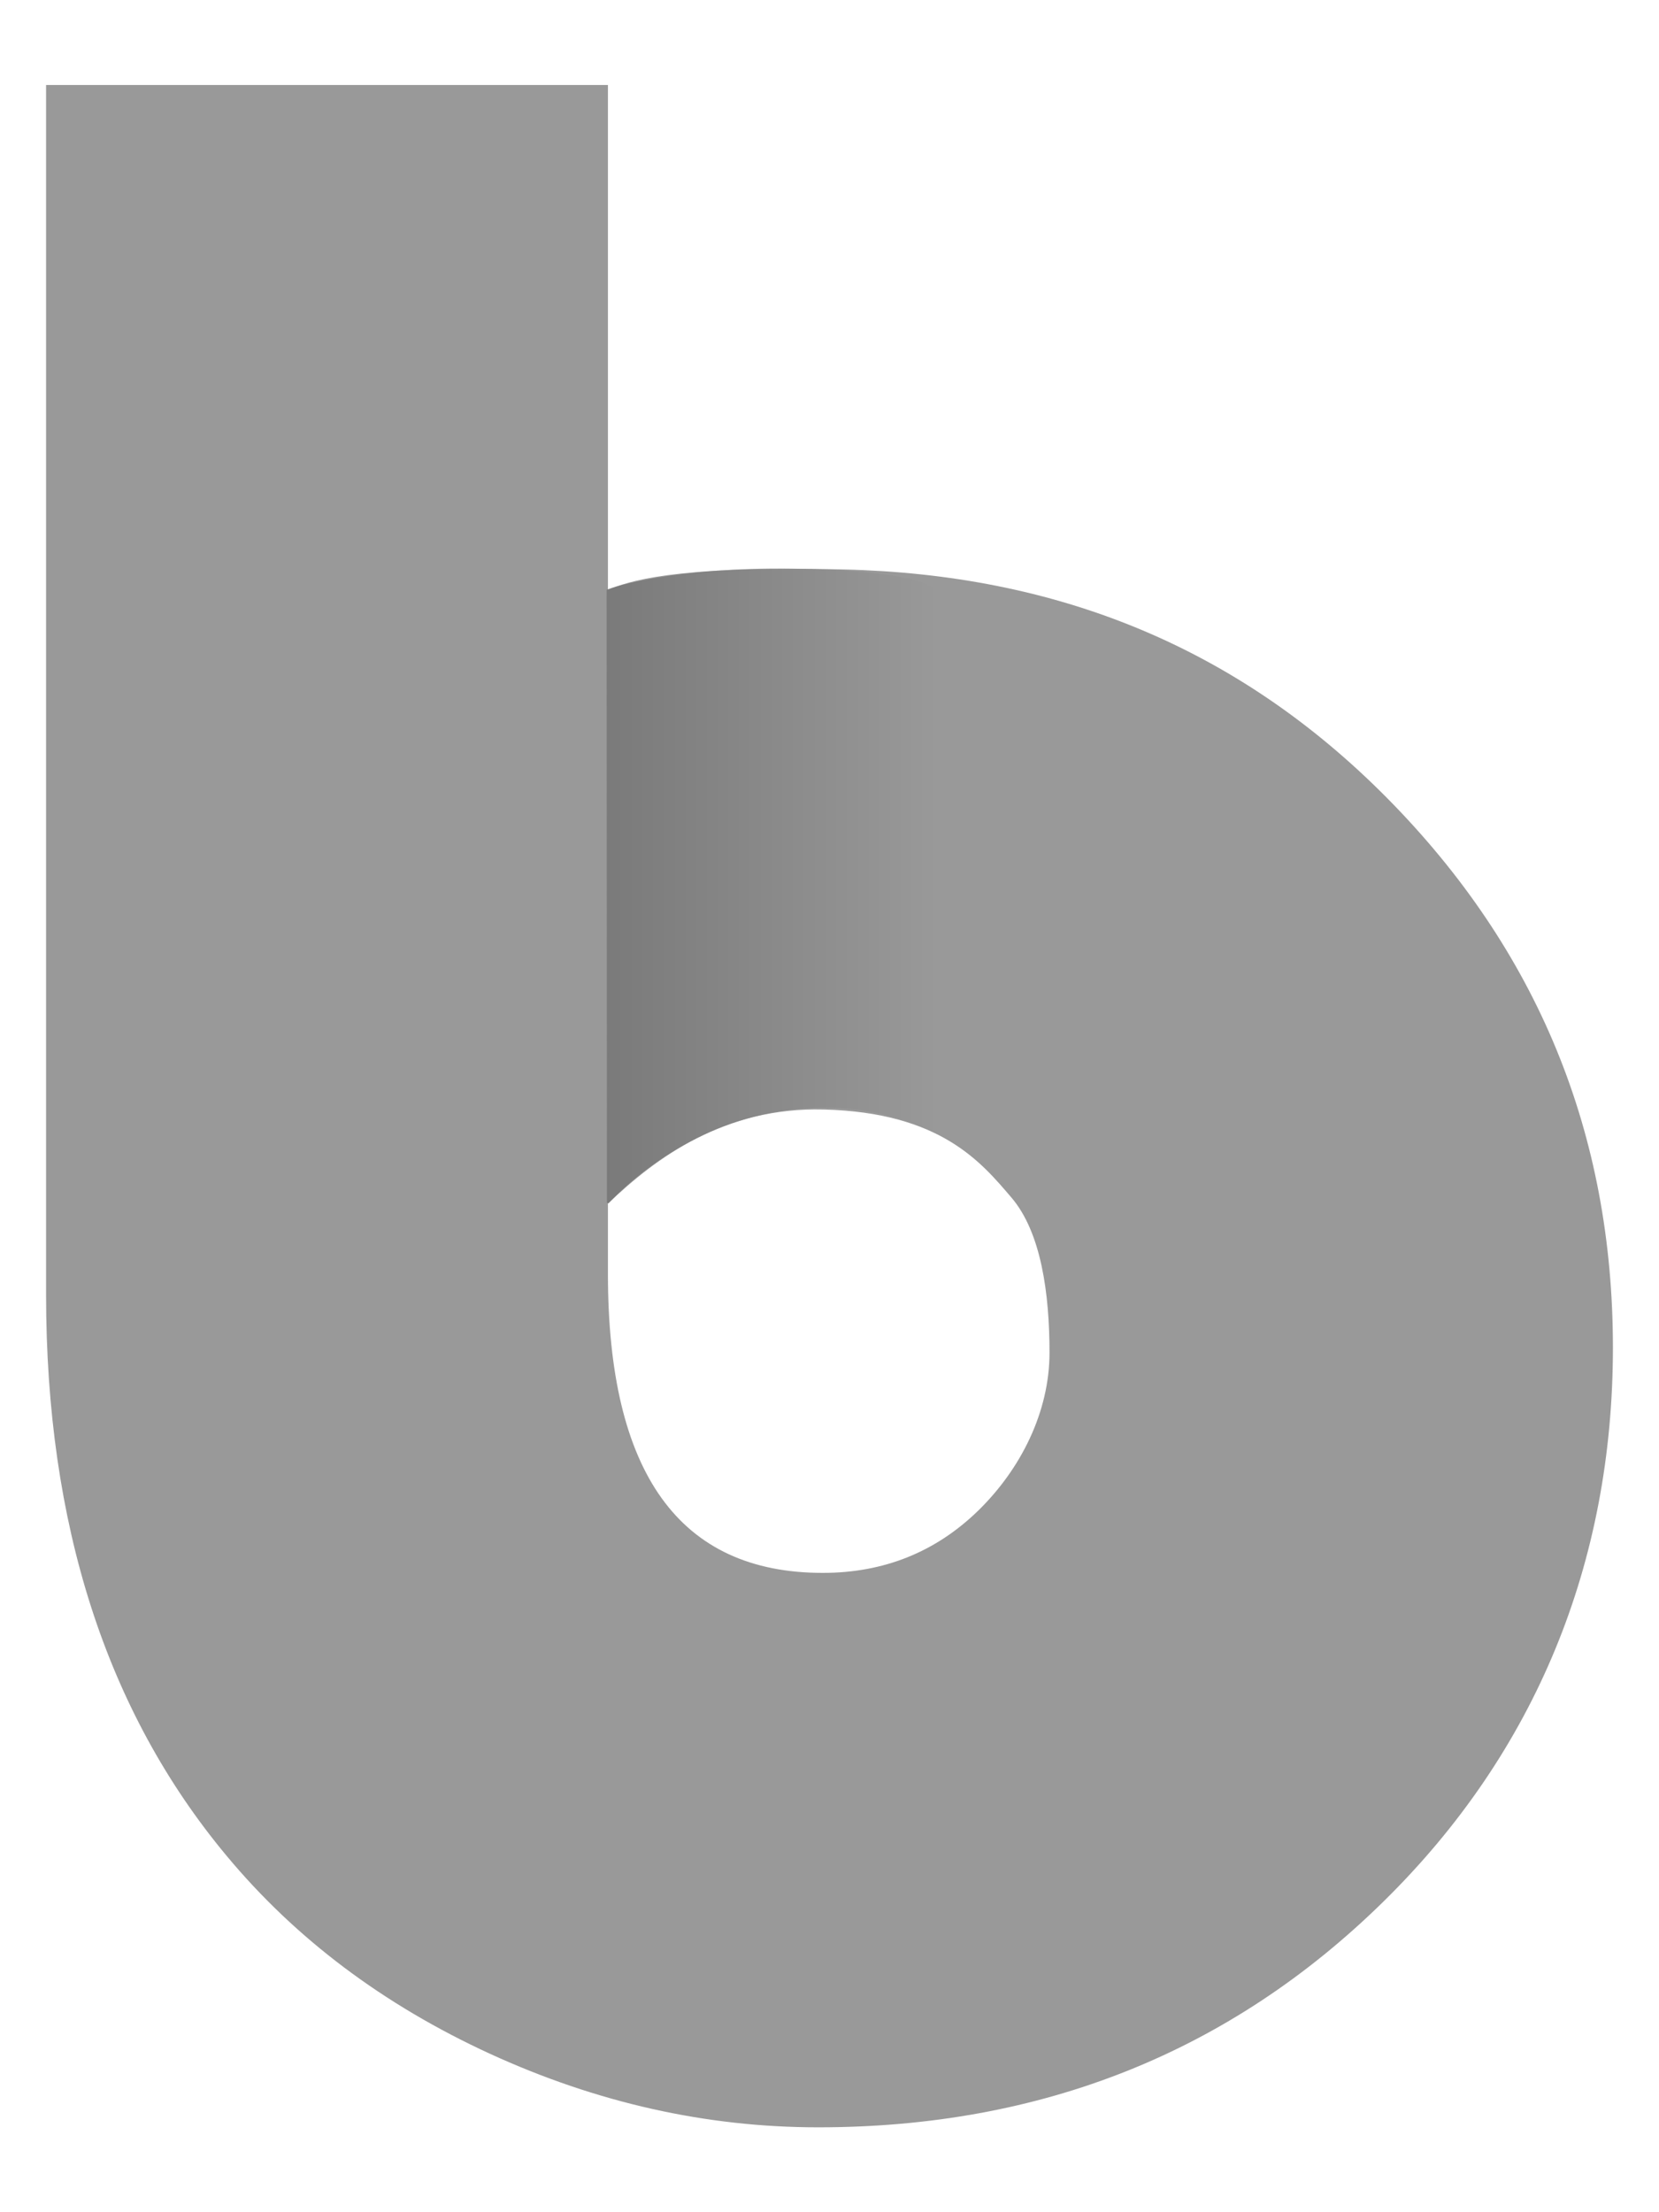 <svg width="18" height="24" viewBox="0 0 18 24" fill="none" xmlns="http://www.w3.org/2000/svg">
<g clip-path="url(#clip0_807_458)">
<path d="M6.596 0.922V13.82C6.596 15.983 7.372 17.064 8.927 17.064C9.589 17.064 10.152 16.838 10.614 16.388C11.076 15.937 11.387 15.317 11.387 14.676C11.387 14.034 11.297 13.37 10.973 12.991C10.649 12.613 10.207 12.069 8.938 12.037C7.857 12.009 7.119 12.559 6.596 13.058V6.398C6.809 6.314 7.265 6.133 9.155 6.178C11.447 6.232 13.411 7.004 15.047 8.655C16.682 10.307 17.5 12.295 17.5 14.62C17.5 16.945 16.668 19.004 15.006 20.634C13.344 22.264 11.301 23.079 8.878 23.079C7.661 23.079 6.474 22.812 5.316 22.281C4.159 21.749 3.205 21.032 2.455 20.129C1.152 18.563 0.5 16.537 0.5 14.048V0.922H6.596Z" fill="#999999"/>
<path opacity="0.6" d="M10.161 12.278C10.161 12.287 10.151 12.294 10.141 12.29C10.013 12.221 9.241 11.838 8.163 12.12C7.29 12.35 6.724 12.924 6.607 13.05C6.599 13.058 6.585 13.052 6.585 13.04L6.582 6.406C6.582 6.406 6.585 6.396 6.589 6.395C6.654 6.367 7.347 6.15 8.593 6.169C10.168 6.194 10.161 6.422 10.161 6.422V12.278Z" fill="url(#paint0_linear_807_458)"/>
</g>
<defs>
<linearGradient id="paint0_linear_807_458" x1="6.583" y1="9.611" x2="10.161" y2="9.611" gradientUnits="userSpaceOnUse">
<stop stop-color="#666666"/>
<stop offset="1" stop-color="#999999"/>
</linearGradient>
<clipPath id="clip0_807_458">
<rect width="17" height="22.156" fill="white" transform="translate(0.5 0.922)"/>
</clipPath>
</defs>
</svg>
